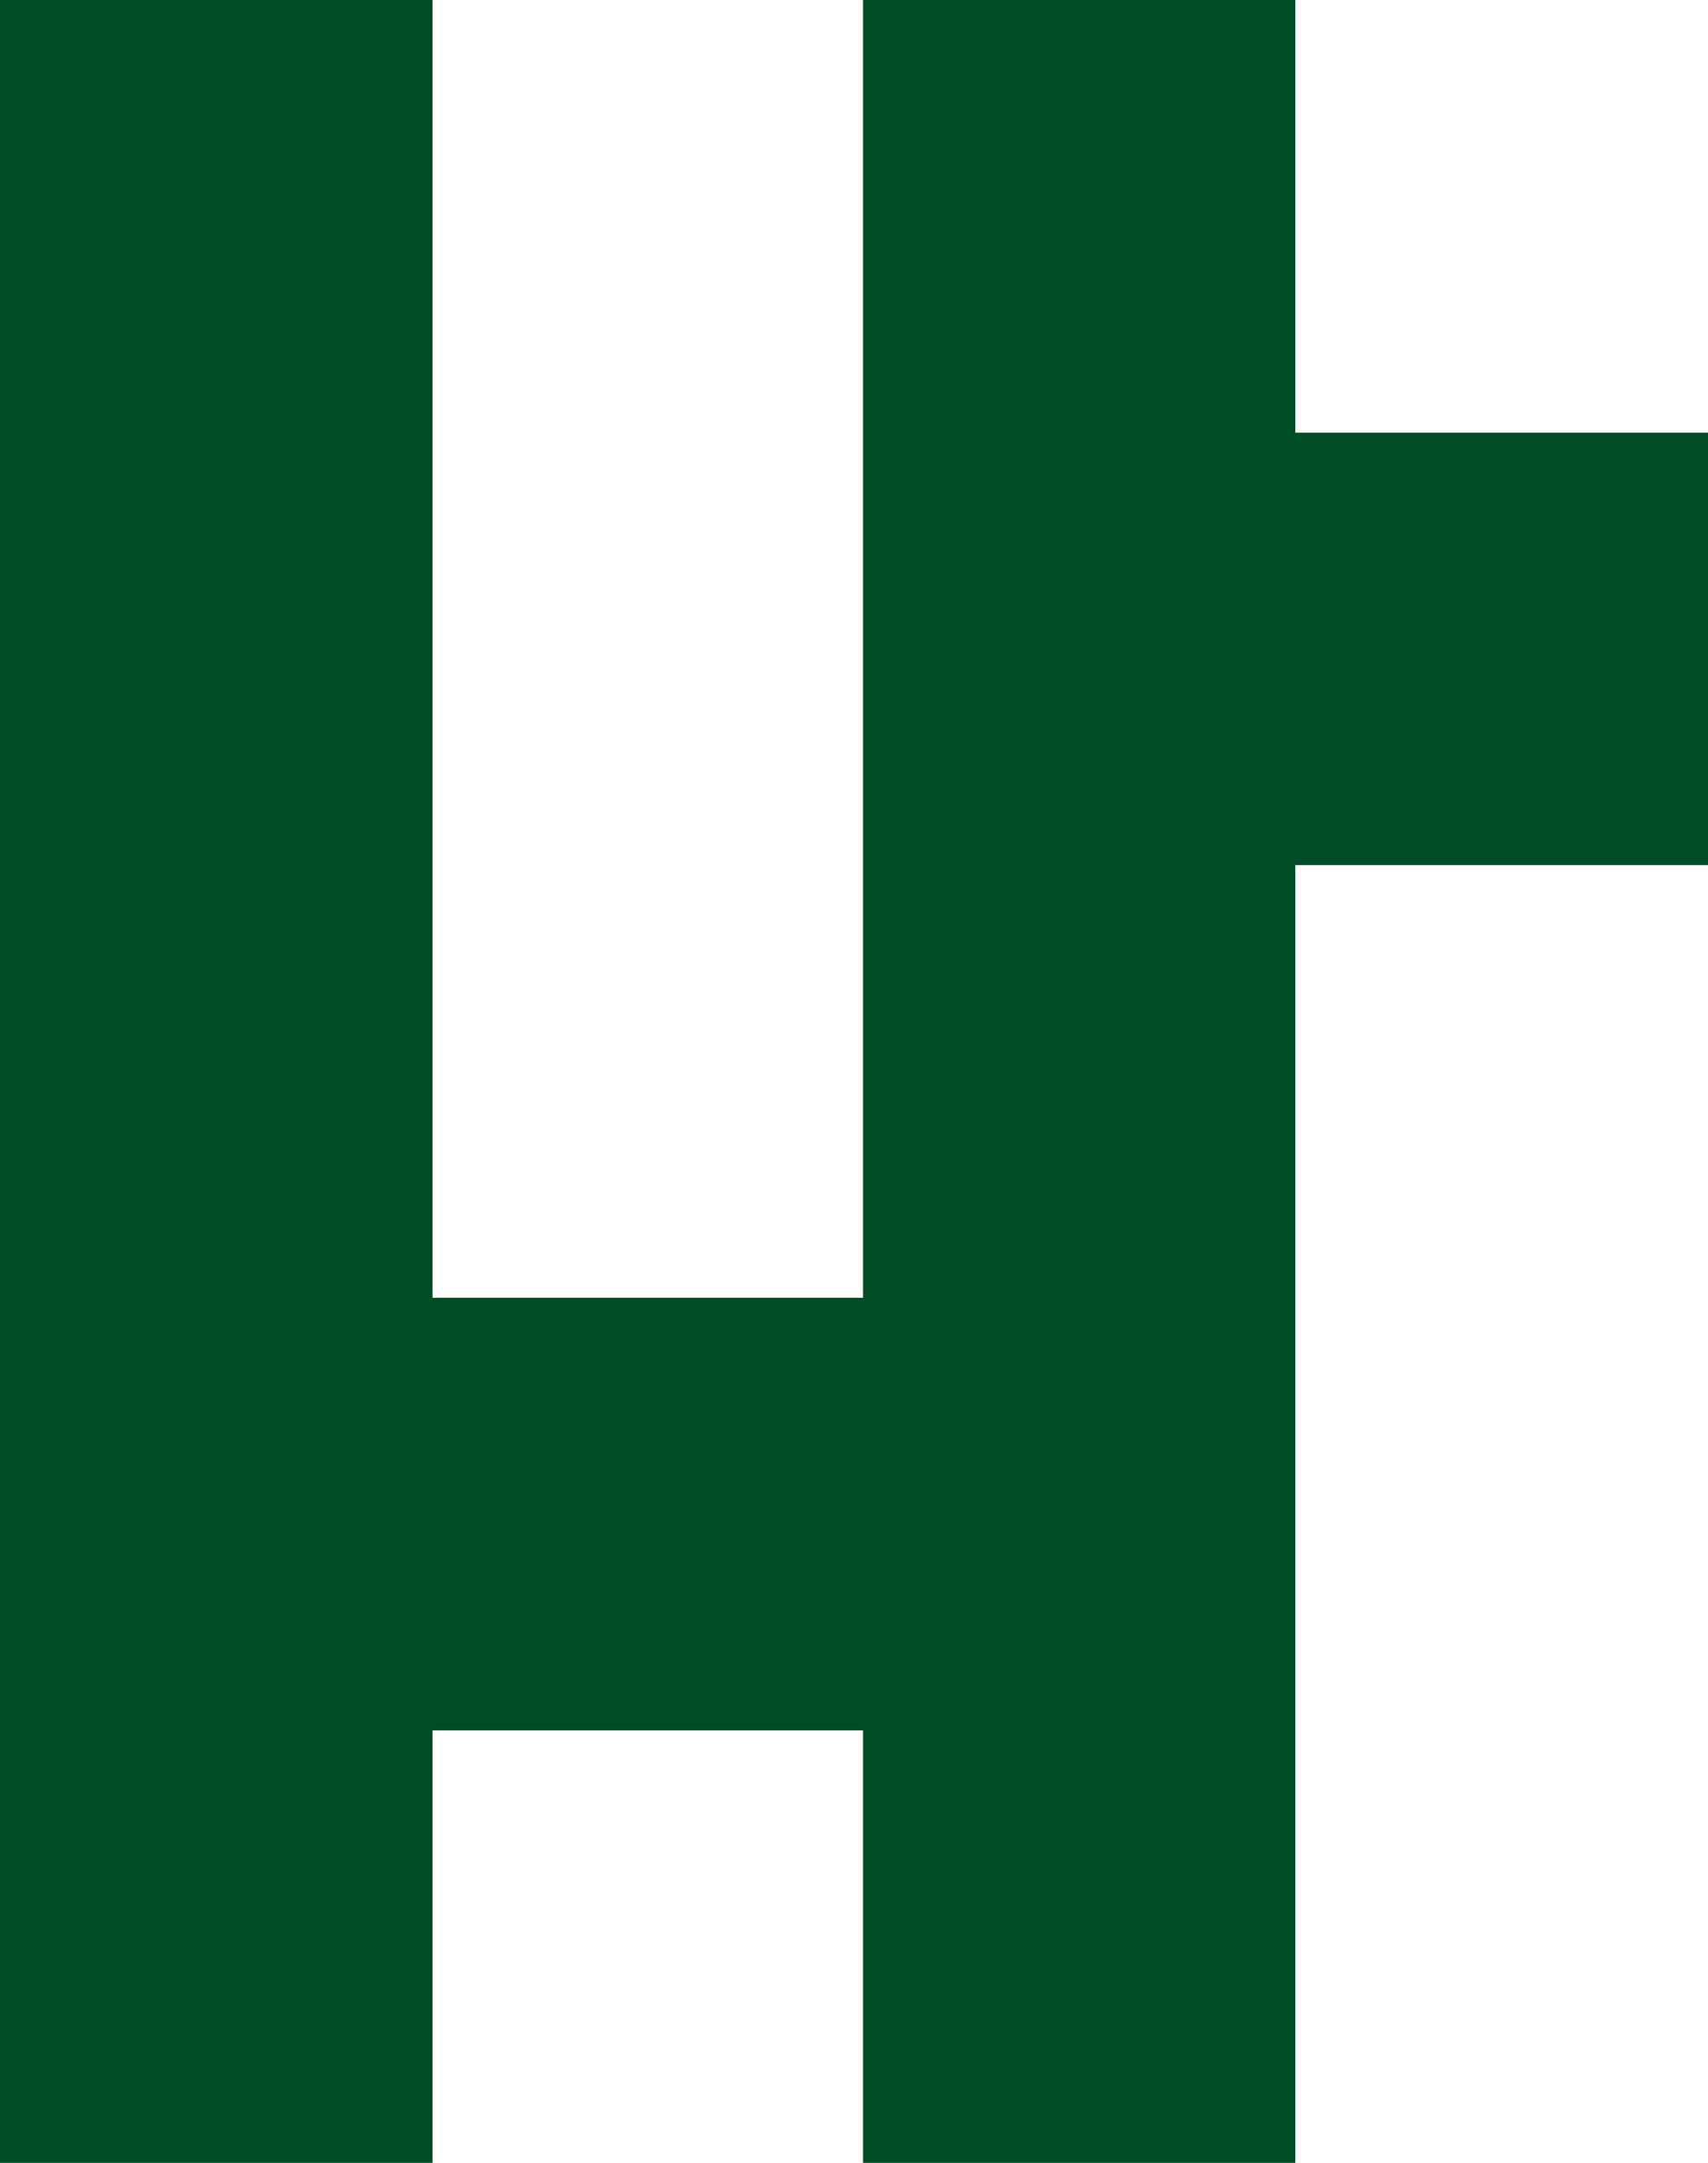 <?xml version="1.0" encoding="UTF-8"?>
<svg id="Layer_2" data-name="Layer 2" xmlns="http://www.w3.org/2000/svg" viewBox="0 0 76.53 96.88">
  <defs>
    <style>
      .cls-1 {
        fill: #004c24;
      }
    </style>
  </defs>
  <g id="Layer_1-2" data-name="Layer 1">
    <polygon class="cls-1" points="76.53 19.38 76.53 38.75 58.04 38.75 58.04 96.88 38.67 96.88 38.67 77.51 19.38 77.51 19.38 96.88 0 96.88 0 0 19.38 0 19.38 58.13 38.67 58.13 38.67 0 58.04 0 58.04 19.38 76.53 19.38"/>
  </g>
</svg>